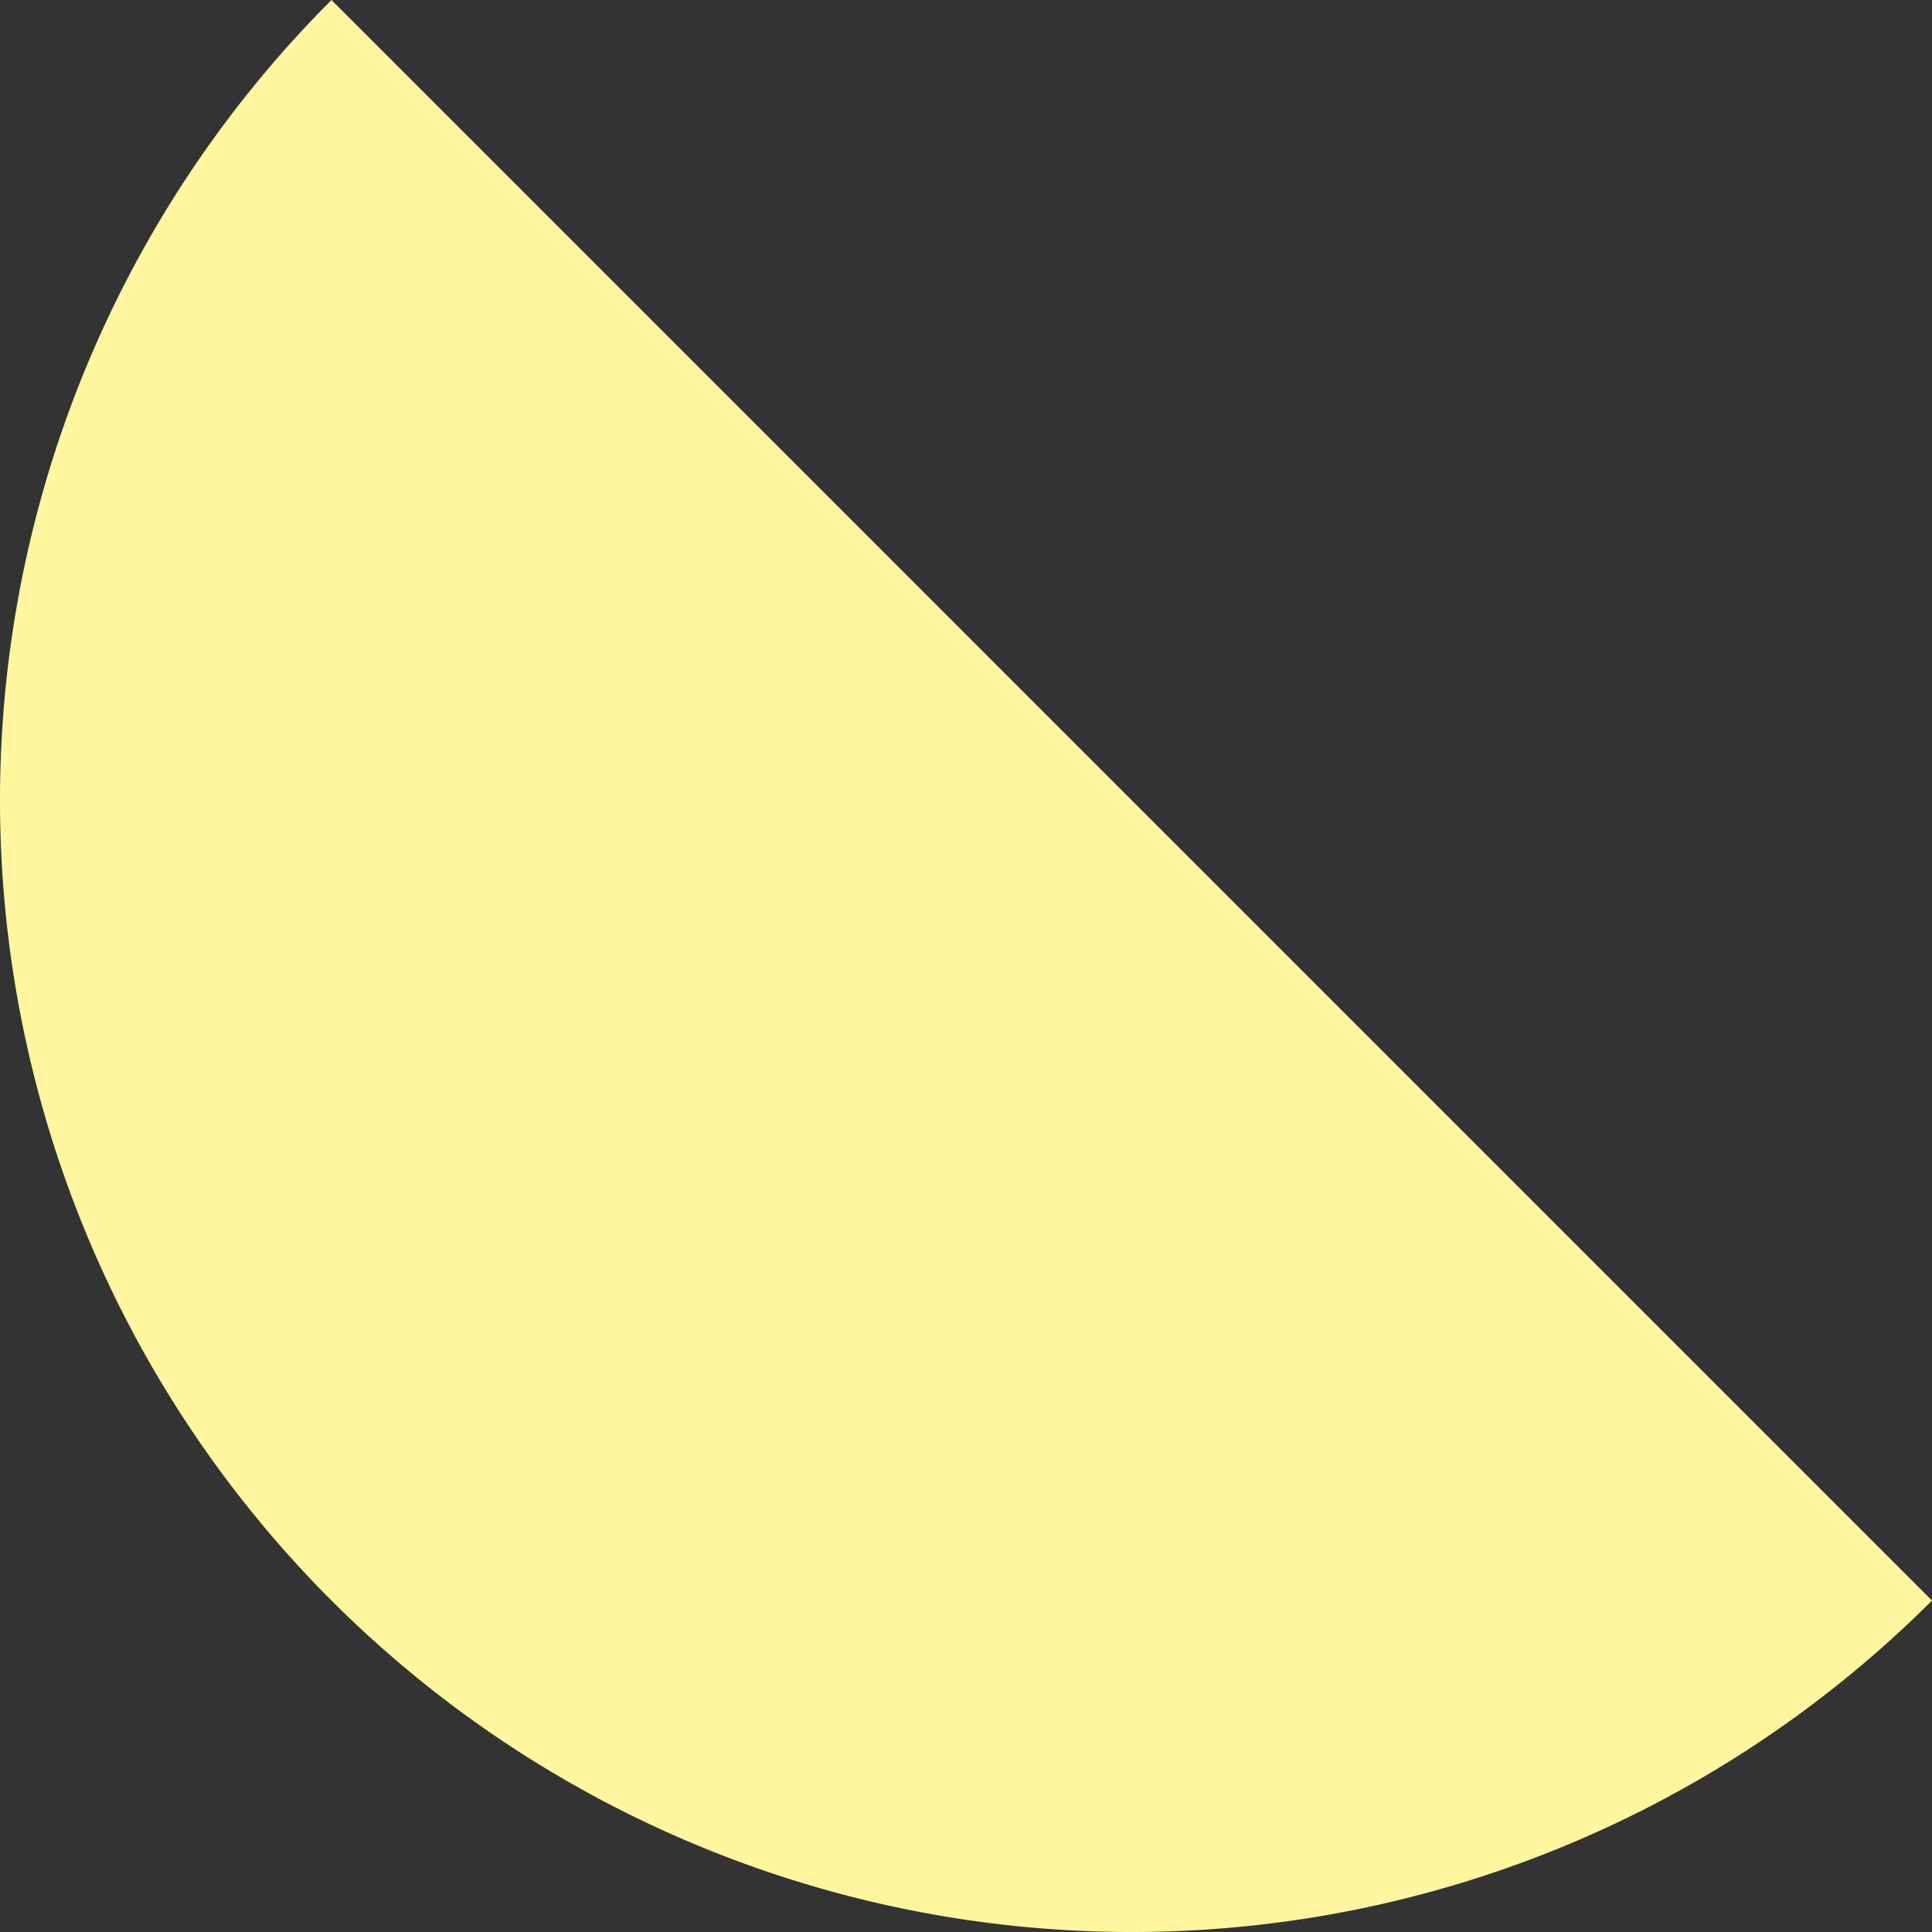   <svg xmlns="http://www.w3.org/2000/svg" viewBox="0 0 186.869 186.869" width="100%" style="vertical-align: middle; max-width: 100%; width: 100%;">
   <rect x="0" y="0" width="186.869" height="186.869" fill="#333333" stroke="none"/>
   <g>
    <g>
     <path d="M186.869,154.808A109.465,109.465,0,0,1,32.062,0" fill="rgb(255,246,159)">
     </path>
    </g>
   </g>
  </svg>
